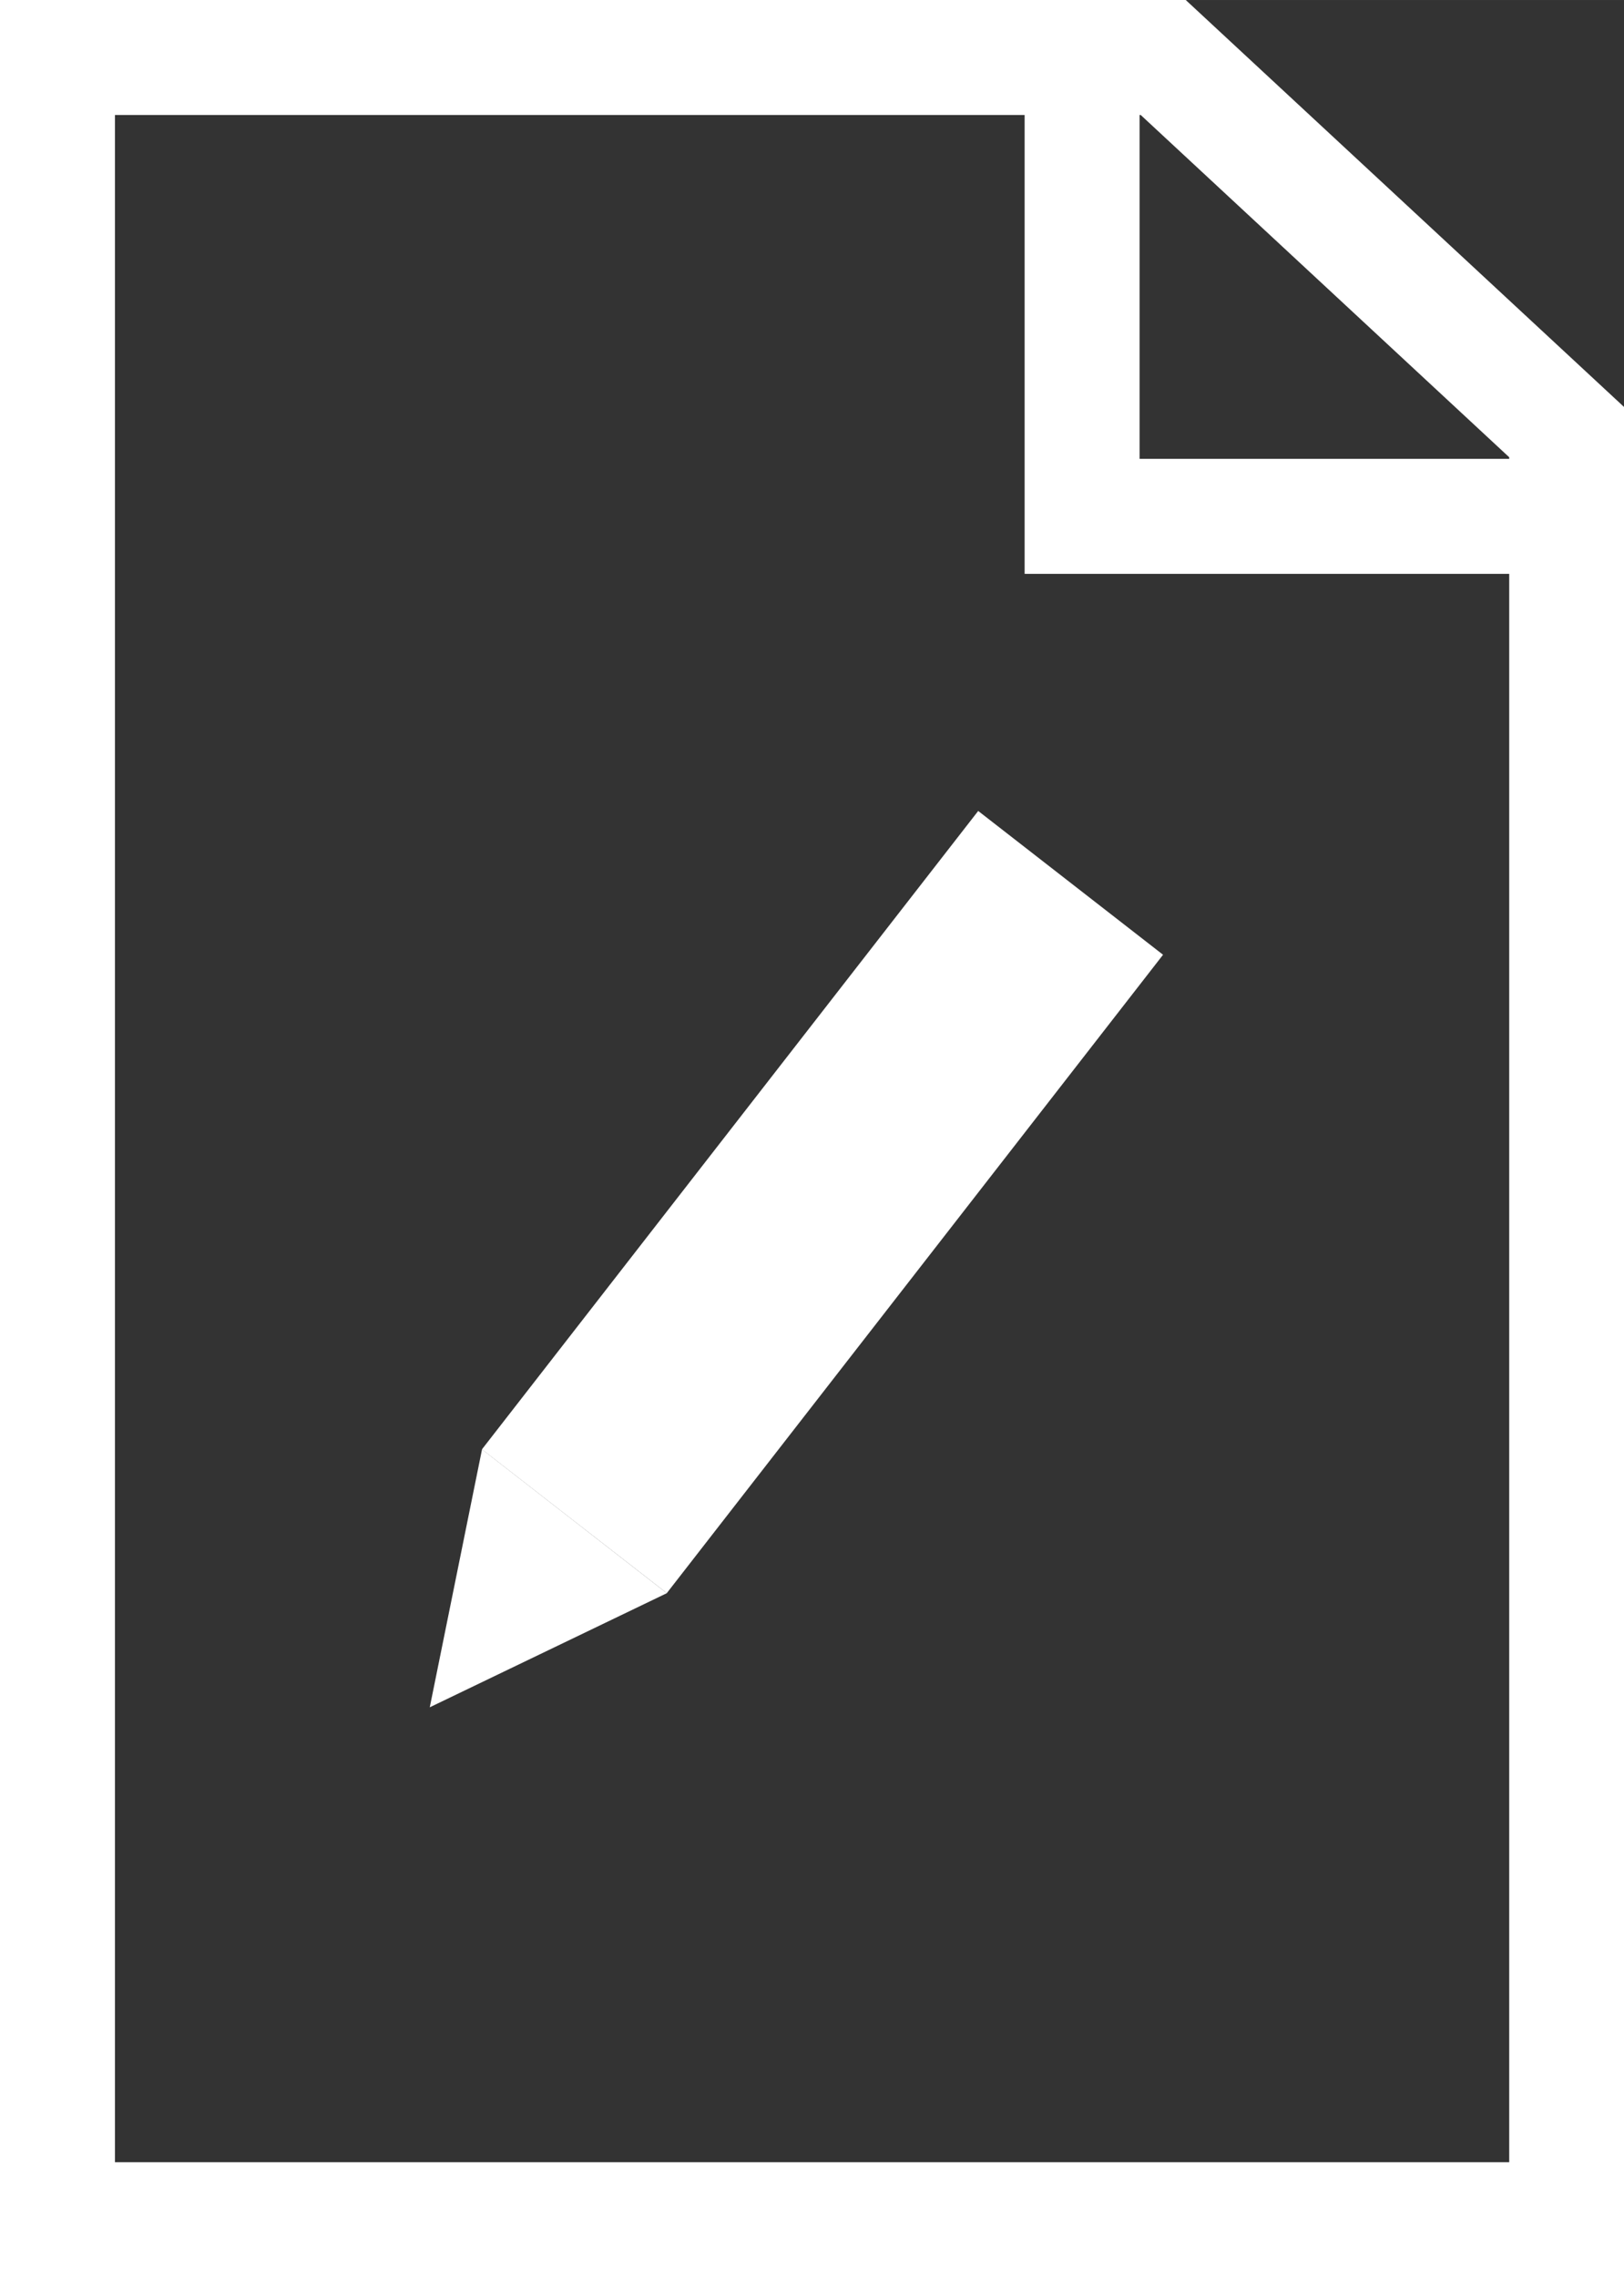 <svg id="Layer_1" data-name="Layer 1" xmlns="http://www.w3.org/2000/svg" width="64.79mm" height="90.82mm" viewBox="0 0 183.65 257.43">
  <rect x="0" y="0" width="183.65" height="257.43" fill="#333333" stroke="none"/>
  <g>
    <path d="M129,13l41.67,38.69V244.43H13V13H129m5.11-13H0V257.43H183.65V46L134.09,0Z" style="fill: #fff"/>
    <polyline points="177 58.37 122.37 58.37 122.37 11.78" style="fill: none;stroke: #fff;stroke-miterlimit: 10;stroke-width: 13px"/>
    <path d="M54.51,163.84l20.9,16.26L48.6,193Z" style="fill: #fff"/>
    <rect x="79.78" y="90.18" width="26.48" height="91.42" transform="translate(103 -28.49) rotate(37.87)" style="fill: #fff"/>
  </g>
</svg>
